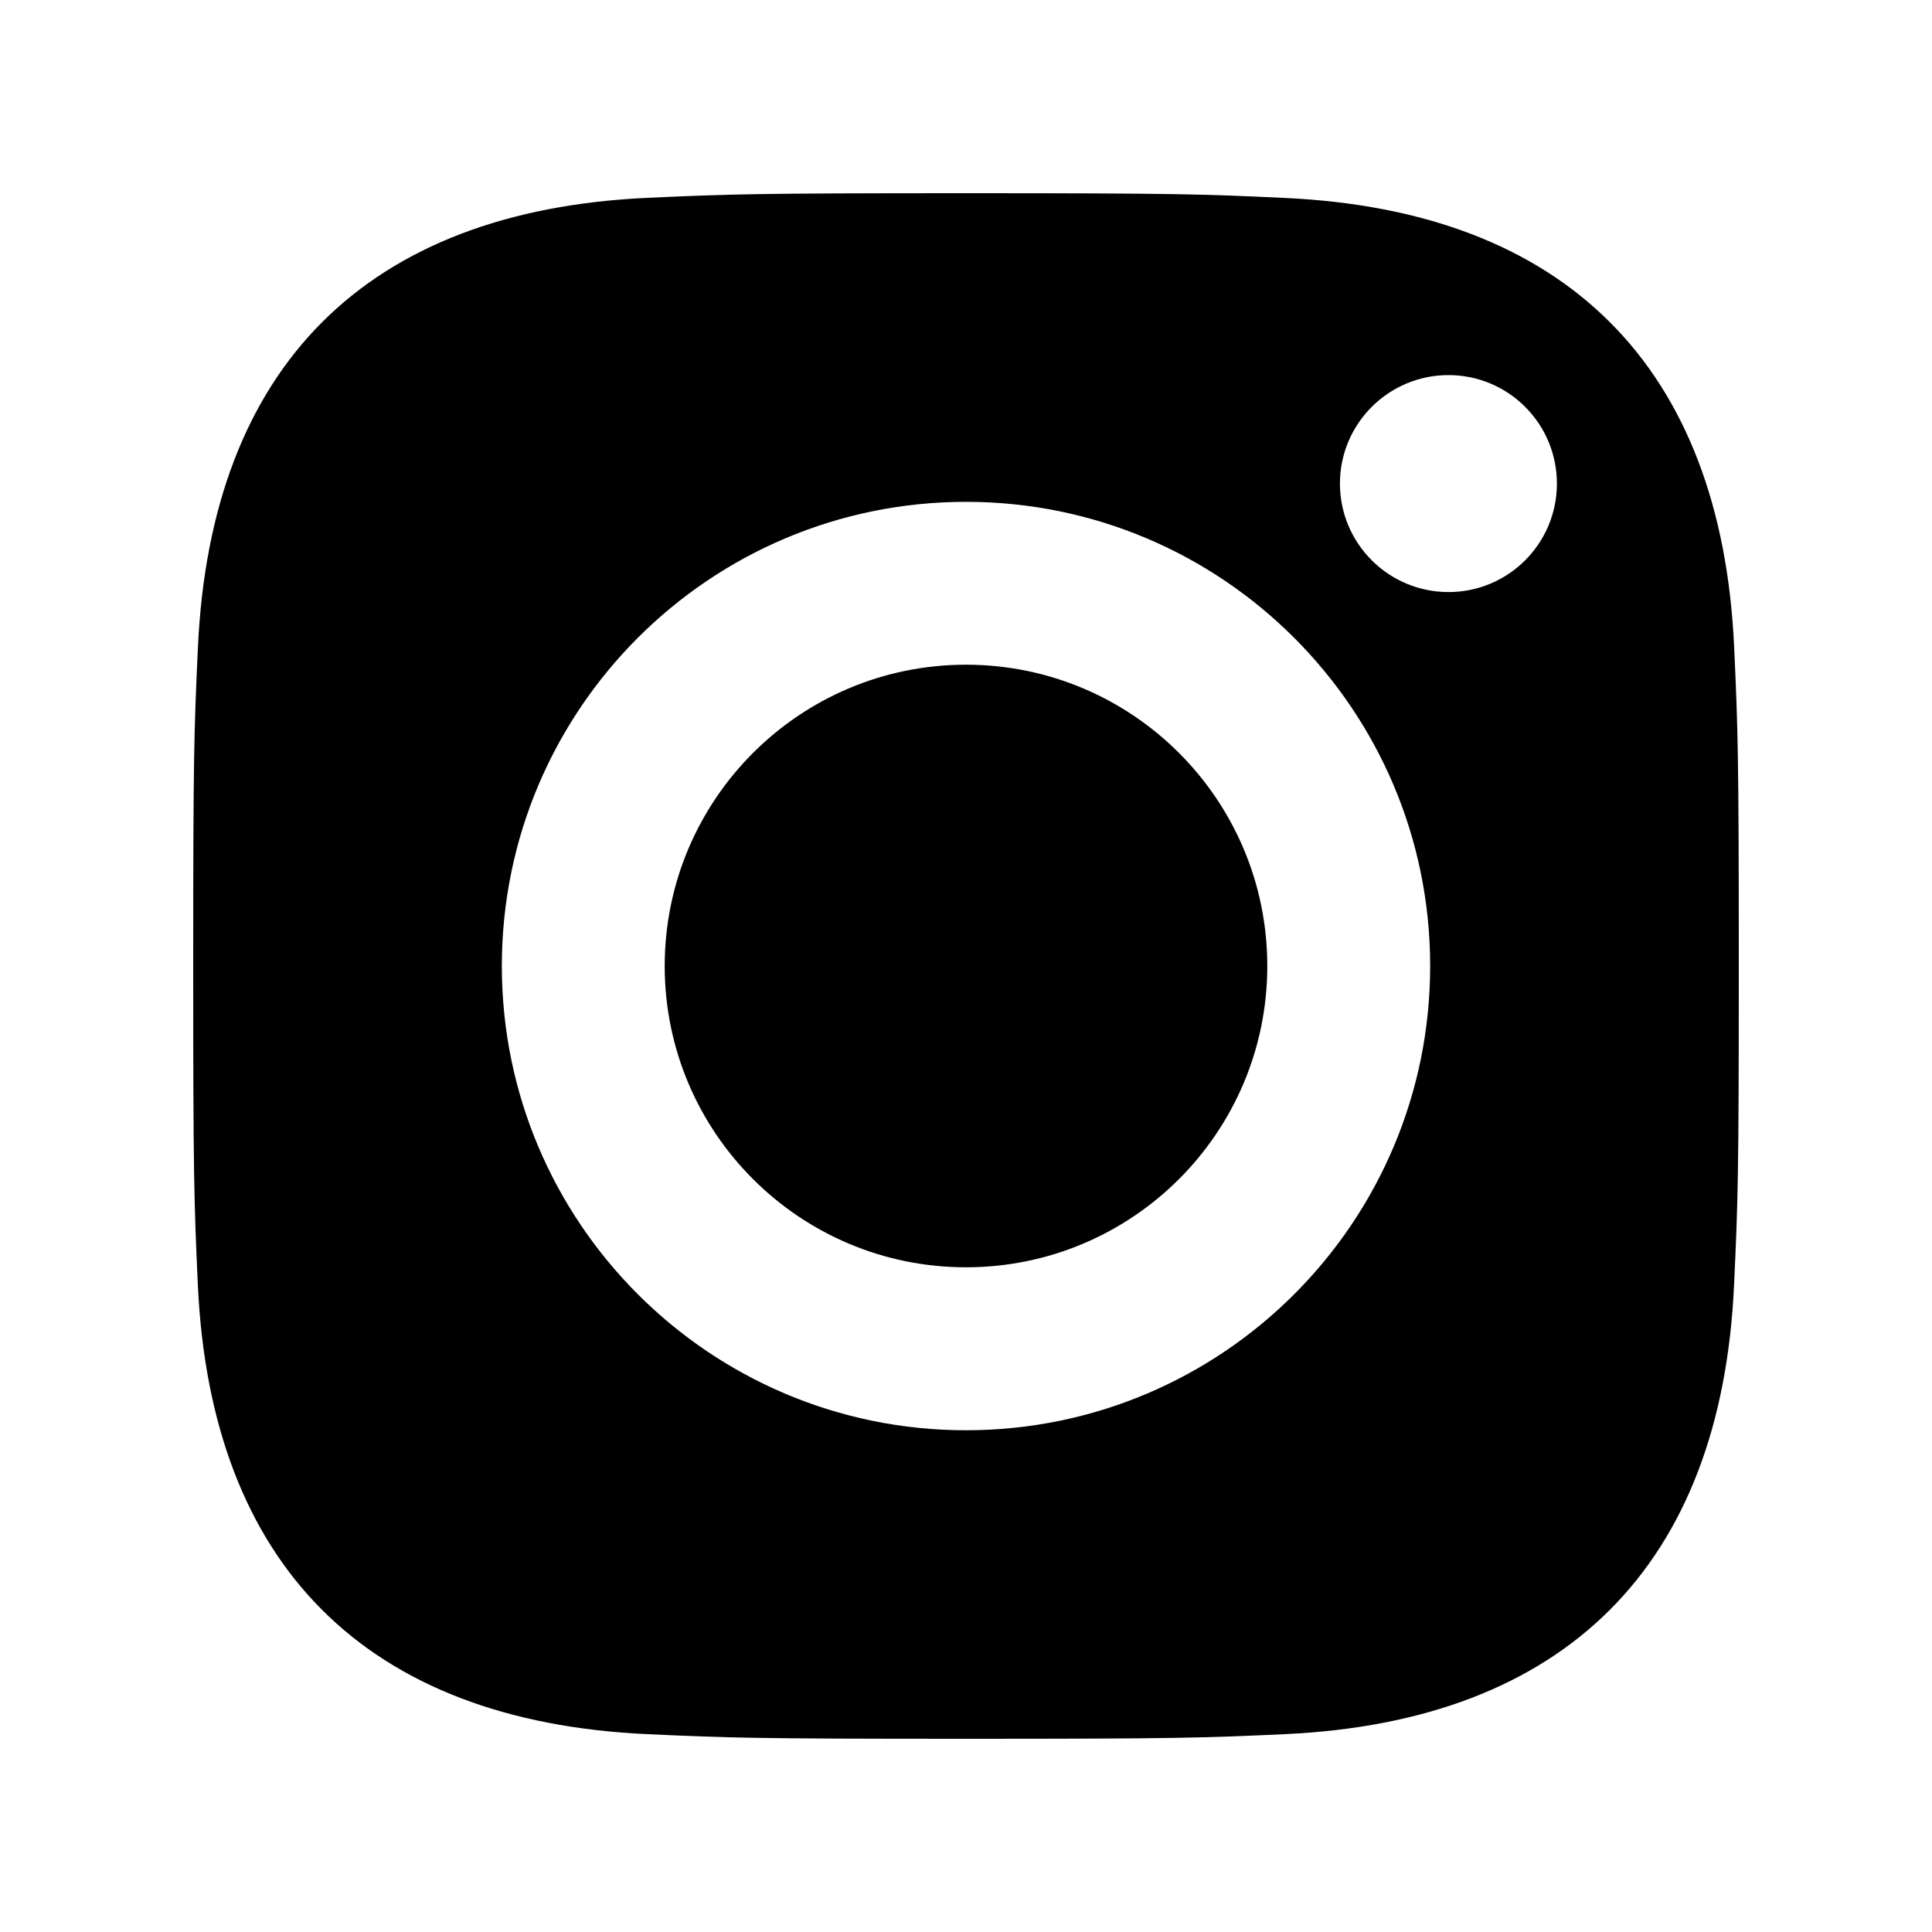<svg width="20" height="20" viewBox="0 0 20 20" fill="none" xmlns="http://www.w3.org/2000/svg">
<path d="M10 2C12.173 2 12.445 2.009 13.299 2.049C16.207 2.182 17.821 3.799 17.952 6.702C17.991 7.555 18 7.827 18 10C18 12.173 17.991 12.445 17.951 13.299C17.82 16.207 16.201 17.819 13.299 17.952C12.445 17.991 12.173 18 10 18C7.827 18 7.555 17.991 6.701 17.952C3.793 17.819 2.181 16.204 2.048 13.299C2.009 12.445 2 12.173 2 10C2 7.827 2.009 7.555 2.049 6.701C2.182 3.793 3.797 2.181 6.702 2.048C7.555 2.009 7.827 2 10 2ZM10 5.195C7.347 5.195 5.195 7.347 5.195 10C5.195 12.653 7.347 14.806 10 14.806C12.653 14.806 14.805 12.654 14.805 10C14.805 7.347 12.653 5.195 10 5.195ZM14.995 3.883C14.374 3.883 13.871 4.386 13.871 5.006C13.871 5.626 14.374 6.129 14.995 6.129C15.615 6.129 16.117 5.626 16.117 5.006C16.117 4.386 15.615 3.883 14.995 3.883ZM10 13.119C8.278 13.119 6.881 11.723 6.881 10C6.881 8.278 8.278 6.881 10 6.881C11.722 6.881 13.119 8.278 13.119 10C13.119 11.723 11.722 13.119 10 13.119Z" fill="black"/>
</svg>
